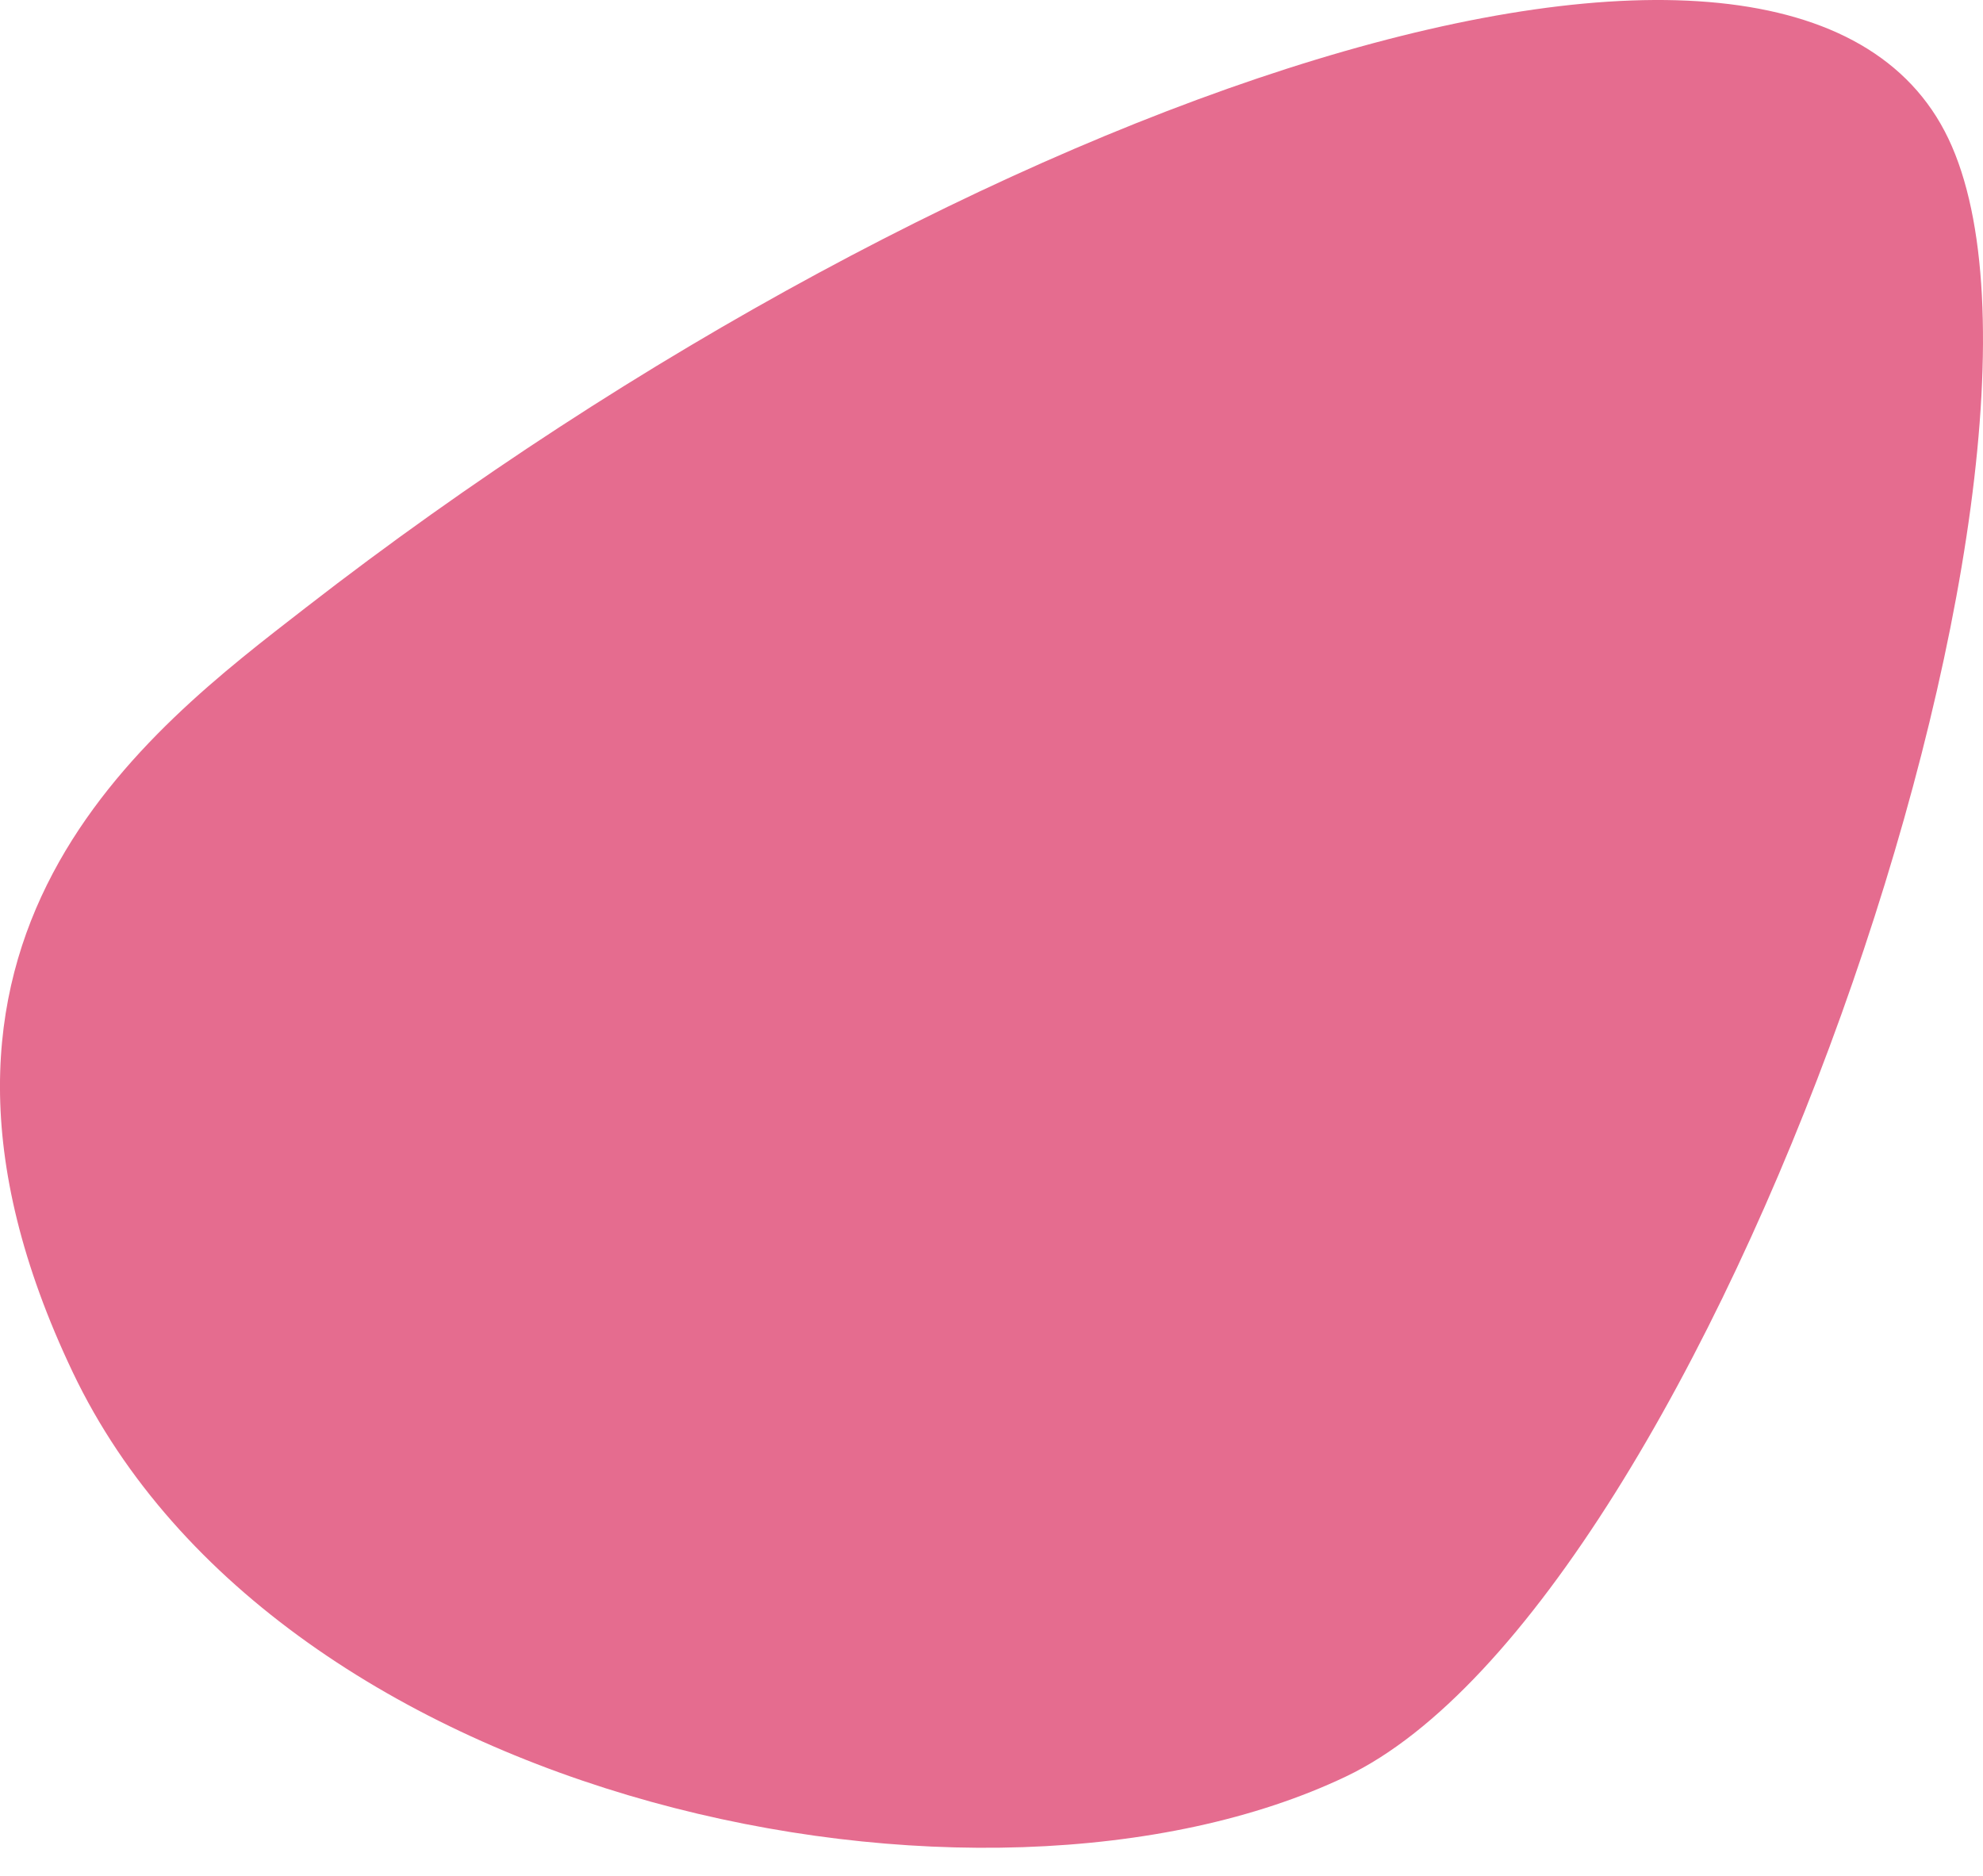 <?xml version="1.0" encoding="UTF-8"?> <svg xmlns="http://www.w3.org/2000/svg" width="37" height="35" viewBox="0 0 37 35" fill="none"> <path d="M5.709 11.334C2.768 13.617 -2.494 17.517 1.359 25.606C5.213 33.694 18.352 36.367 25.115 33.145C31.878 29.923 39.245 8.654 36.355 2.588C33.465 -3.478 17.988 1.804 5.709 11.334Z" fill="#E56C8F"></path> </svg> 